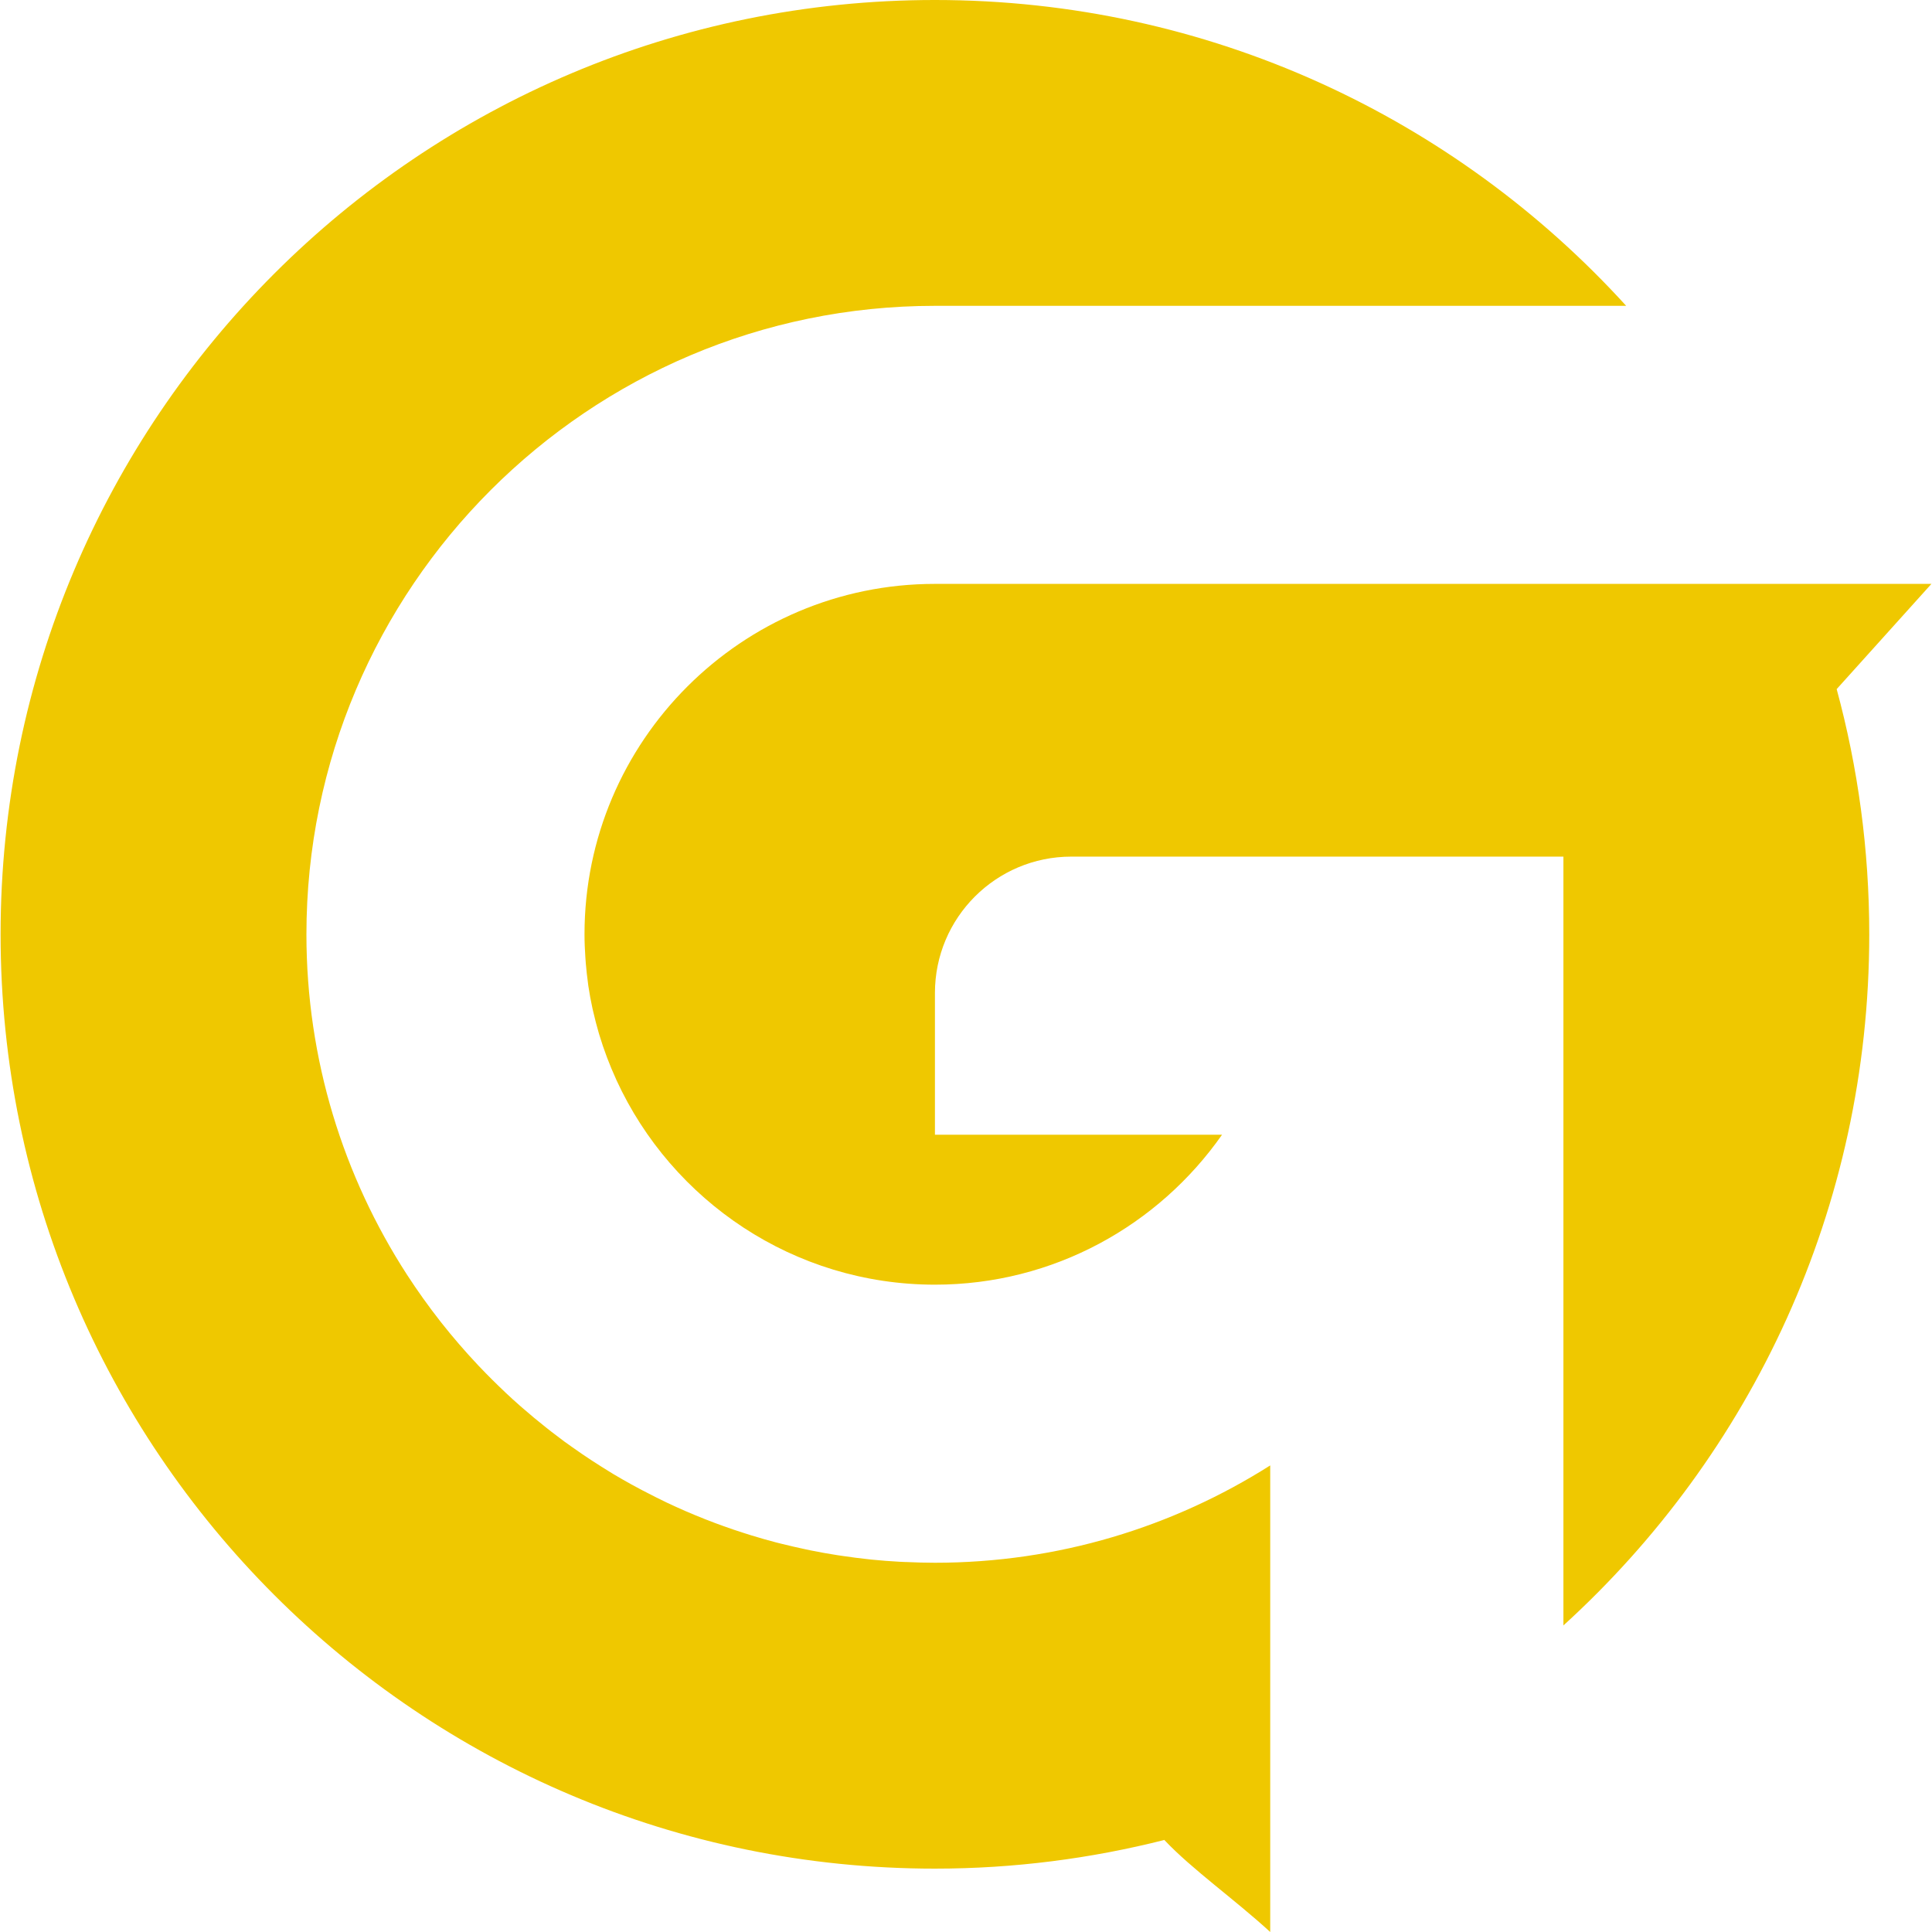 <?xml version="1.0" encoding="UTF-8"?>
<!-- Creator: CorelDRAW 2020 (64-Bit) -->
<svg xmlns="http://www.w3.org/2000/svg" xmlns:xlink="http://www.w3.org/1999/xlink" xmlns:xodm="http://www.corel.com/coreldraw/odm/2003" xml:space="preserve" width="0.5in" height="0.5in" version="1.1" style="shape-rendering:geometricPrecision; text-rendering:geometricPrecision; image-rendering:optimizeQuality; fill-rule:evenodd; clip-rule:evenodd" viewBox="0 0 499.7 500">
 <defs>
  <style type="text/css">
   <![CDATA[
    .fil0 {fill:#EFC800;fill-rule:nonzero}
   ]]>
  </style>
 </defs>
 <g id="Layer_x0020_1">
  <g id="_2730698159984">
   <path class="fil0" d="M475.17 178.35l24.53 -27.24 -33.7 0 -224.2 0c-50,0 -90.68,40.68 -90.68,90.68 0,2 0.09,3.99 0.22,5.96 0.03,0.51 0.07,1.02 0.11,1.52 0.15,1.73 0.33,3.45 0.57,5.16 0.04,0.24 0.06,0.48 0.09,0.72 0.29,1.98 0.66,3.93 1.08,5.87 0.07,0.31 0.15,0.62 0.22,0.93 0.41,1.78 0.86,3.54 1.37,5.27 0.06,0.19 0.1,0.37 0.16,0.55 1.2,3.99 2.67,7.86 4.38,11.6 0.03,0.06 0.06,0.13 0.08,0.19 14.35,31.19 45.88,52.91 82.41,52.91 30.71,0 57.89,-15.37 74.3,-38.8l-74.3 0 0 -36.69c0,-19.49 15.8,-35.29 35.29,-35.29l126.07 0 0.51 0 0.78 0 0 198.97c48.61,-44.23 79.15,-107.98 79.15,-178.87 0,-21.96 -2.94,-43.23 -8.43,-63.44l0 0z"></path>
   <path class="fil0" d="M234.35 404.26c-0.56,-0.03 -1.12,-0.05 -1.69,-0.08 -2.41,-0.13 -4.81,-0.31 -7.19,-0.55 -0.36,-0.04 -0.71,-0.09 -1.07,-0.12 -2.12,-0.23 -4.23,-0.5 -6.32,-0.81 -0.54,-0.08 -1.09,-0.15 -1.63,-0.24 -2.29,-0.36 -4.56,-0.76 -6.81,-1.22 -0.56,-0.11 -1.12,-0.24 -1.68,-0.36 -1.91,-0.41 -3.8,-0.84 -5.69,-1.31 -0.51,-0.13 -1.02,-0.24 -1.53,-0.38 -2.14,-0.56 -4.26,-1.17 -6.36,-1.81 -0.7,-0.21 -1.4,-0.44 -2.09,-0.66 -1.76,-0.56 -3.51,-1.15 -5.24,-1.78 -0.69,-0.25 -1.37,-0.5 -2.06,-0.75 -1.74,-0.65 -3.46,-1.33 -5.18,-2.04 -0.82,-0.34 -1.63,-0.68 -2.44,-1.03 -1.67,-0.73 -3.33,-1.48 -4.98,-2.26 -0.96,-0.46 -1.9,-0.93 -2.85,-1.4 -1.19,-0.59 -2.36,-1.19 -3.53,-1.81 -0.93,-0.49 -1.85,-0.98 -2.77,-1.49 -1.59,-0.88 -3.17,-1.79 -4.74,-2.72 -1,-0.6 -1.99,-1.23 -2.98,-1.85 -0.82,-0.52 -1.64,-1.04 -2.45,-1.57 -1.8,-1.17 -3.57,-2.39 -5.31,-3.63 -0.61,-0.43 -1.22,-0.86 -1.83,-1.3 -1.11,-0.82 -2.21,-1.65 -3.3,-2.5 -0.51,-0.39 -1,-0.79 -1.5,-1.18 -2.07,-1.64 -4.11,-3.33 -6.1,-5.07 -0.26,-0.22 -0.52,-0.44 -0.77,-0.67 -1.17,-1.03 -2.32,-2.07 -3.45,-3.14 -0.11,-0.11 -0.22,-0.21 -0.33,-0.32 -2.24,-2.11 -4.42,-4.28 -6.54,-6.51 -0.13,-0.14 -0.27,-0.28 -0.41,-0.43 -3.33,-3.54 -6.52,-7.23 -9.54,-11.06 -0.06,-0.07 -0.11,-0.14 -0.17,-0.22 -3.05,-3.89 -5.93,-7.92 -8.63,-12.08 0,0 0,0 0,0 -16.45,-25.41 -26.04,-55.65 -26.04,-88.11 0,-89.69 72.96,-162.65 162.65,-162.65l178.9 0c-44.23,-48.62 -108,-79.15 -178.9,-79.15 -133.54,0 -241.8,108.26 -241.8,241.8 0,133.54 108.26,241.8 241.8,241.8 20.52,0 40.41,-2.61 59.43,-7.43l0 0.07c7.13,7.55 18.16,15.33 27.35,23.76l0 -28.21 0 -4.26 0 -60.17 0 -28.11c-25.13,15.93 -54.89,25.19 -86.79,25.19 -2.5,0 -4.97,-0.08 -7.44,-0.19z"></path>
  </g>
 </g>
</svg>

